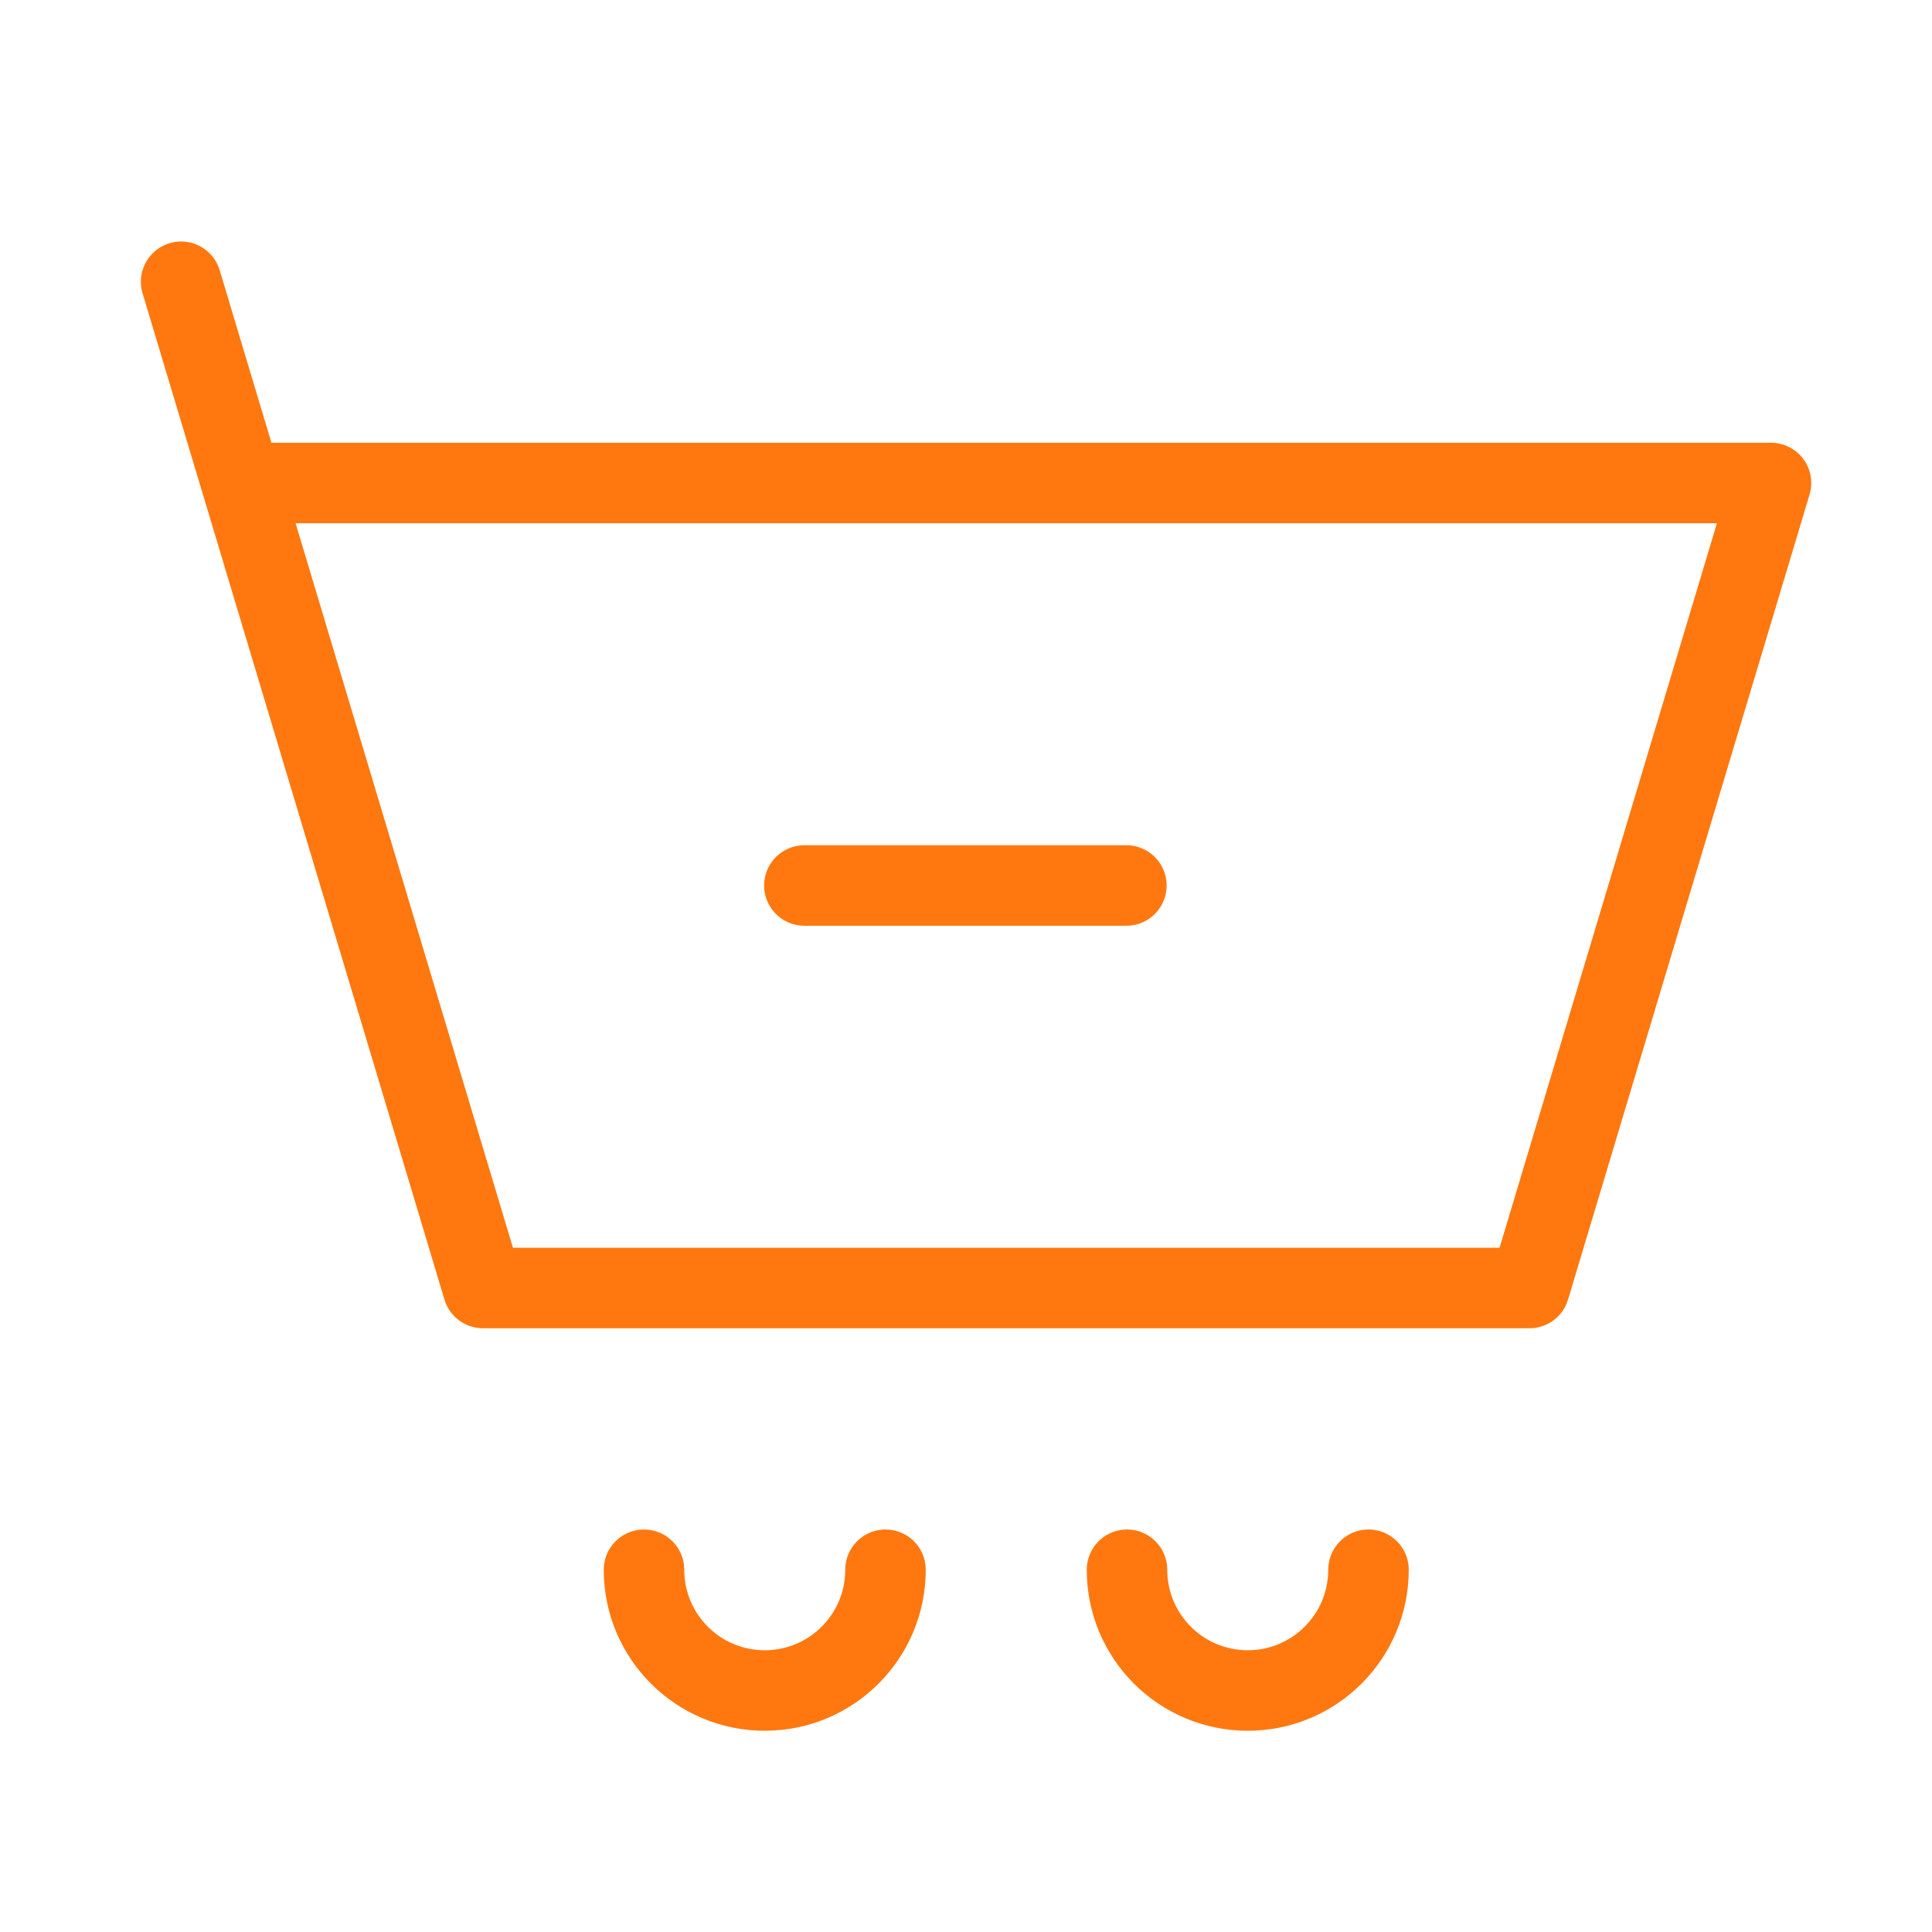 <svg width="96" height="96" viewBox="0 0 96 96" fill="none" xmlns="http://www.w3.org/2000/svg">
<g id="remove-from-cart">
<path id="Ellipse 2" d="M12 24H88L76 64H24L12 24ZM12 24L9 14" stroke="#FF780F" stroke-width="4" stroke-linecap="round" stroke-linejoin="round"/>
<path id="Vector" d="M39.969 44H55.969" stroke="#FF780F" stroke-width="4" stroke-linecap="round" stroke-linejoin="round"/>
<path id="Vector_2" d="M44 78C44 81.314 41.314 84 38 84C34.686 84 32 81.314 32 78" stroke="#FF780F" stroke-width="4" stroke-linecap="round" stroke-linejoin="round"/>
<path id="Vector_3" d="M68 78C68 81.314 65.314 84 62 84C58.686 84 56 81.314 56 78" stroke="#FF780F" stroke-width="4" stroke-linecap="round" stroke-linejoin="round"/>
</g>
</svg>
